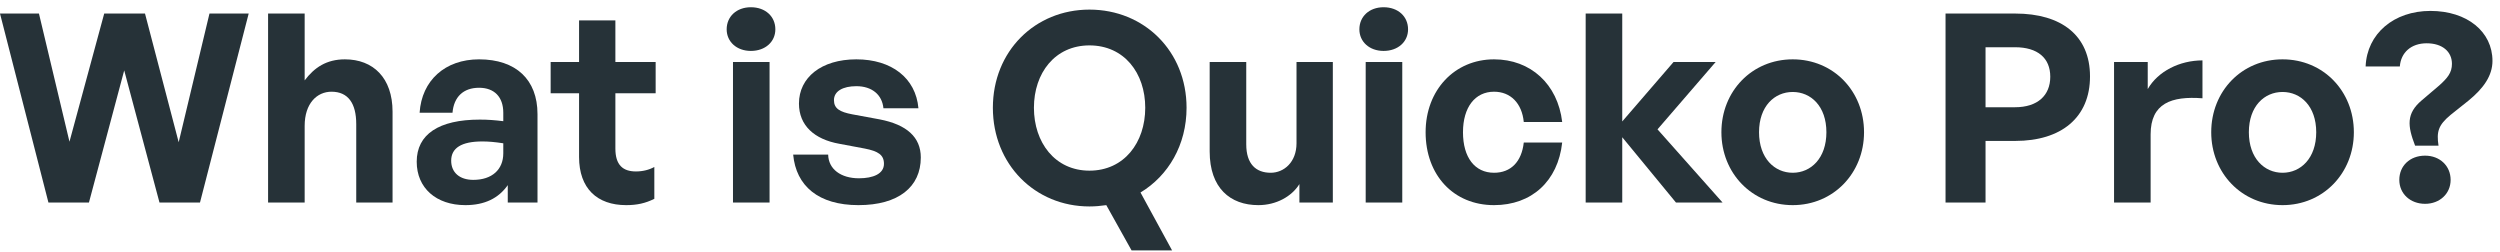 <svg width="228" height="23" viewBox="0 0 228 23" fill="none" xmlns="http://www.w3.org/2000/svg">
<path d="M14.544 18.468L11.328 6.42L8.112 18.468H4.416L0 1.236H3.552L6.336 12.924L9.504 1.236H13.224L16.296 12.972L19.104 1.236H22.68L18.24 18.468H14.544Z" fill="#263238"/>
<path d="M27.785 11.484V18.468H24.449V1.236H27.785V7.332C28.673 6.156 29.777 5.412 31.457 5.412C34.025 5.412 35.801 7.092 35.801 10.188V18.468H32.489V11.316C32.489 9.42 31.745 8.364 30.233 8.364C28.913 8.364 27.785 9.42 27.785 11.484Z" fill="#263238"/>
<path d="M46.308 18.468V16.884C45.468 18.084 44.196 18.708 42.444 18.708C39.78 18.708 38.004 17.148 38.004 14.748C38.004 12.252 40.02 10.908 43.764 10.908C44.484 10.908 45.108 10.956 45.9 11.052V10.284C45.9 8.844 45.084 8.004 43.692 8.004C42.252 8.004 41.388 8.844 41.268 10.284H38.268C38.46 7.332 40.596 5.412 43.692 5.412C47.052 5.412 49.02 7.26 49.02 10.404V18.468H46.308ZM41.148 14.652C41.148 15.732 41.916 16.404 43.164 16.404C44.868 16.404 45.9 15.468 45.9 13.98V13.068C45.108 12.948 44.556 12.9 43.98 12.9C42.084 12.9 41.148 13.5 41.148 14.652Z" fill="#263238"/>
<path d="M59.675 15.228V18.132C58.859 18.54 58.091 18.708 57.107 18.708C54.467 18.708 52.811 17.196 52.811 14.316V8.508H50.219V5.652H52.811V1.86H56.123V5.652H59.795V8.508H56.123V13.548C56.123 15.036 56.795 15.636 57.995 15.636C58.619 15.636 59.195 15.492 59.675 15.228Z" fill="#263238"/>
<path d="M70.712 2.676C70.712 3.804 69.8 4.644 68.48 4.644C67.184 4.644 66.272 3.804 66.272 2.676C66.272 1.5 67.184 0.66 68.48 0.66C69.8 0.66 70.712 1.5 70.712 2.676ZM70.184 18.468H66.848V5.652H70.184V18.468Z" fill="#263238"/>
<path d="M83.977 14.364C83.977 17.052 81.937 18.708 78.289 18.708C74.641 18.708 72.601 16.956 72.337 14.1H75.529C75.553 15.42 76.681 16.26 78.337 16.26C79.633 16.26 80.617 15.852 80.617 14.94C80.617 14.124 80.089 13.788 78.865 13.548L76.561 13.116C74.257 12.708 72.865 11.436 72.865 9.444C72.865 7.068 74.905 5.412 78.097 5.412C81.313 5.412 83.521 7.116 83.761 9.876H80.569C80.449 8.628 79.513 7.86 78.097 7.86C76.873 7.86 76.057 8.316 76.057 9.132C76.057 9.9 76.585 10.212 77.737 10.428L80.209 10.884C82.705 11.364 83.977 12.516 83.977 14.364Z" fill="#263238"/>
<path d="M99.358 18.828C94.39 18.828 90.55 14.988 90.55 9.828C90.55 4.668 94.39 0.876 99.358 0.876C104.35 0.876 108.214 4.668 108.214 9.828C108.214 13.212 106.558 16.02 104.014 17.556L106.894 22.836H103.198L100.894 18.708C100.39 18.78 99.886 18.828 99.358 18.828ZM99.358 15.564C102.526 15.564 104.446 12.996 104.446 9.828C104.446 6.66 102.526 4.14 99.358 4.14C96.214 4.14 94.294 6.66 94.294 9.828C94.294 12.996 96.214 15.564 99.358 15.564Z" fill="#263238"/>
<path d="M118.242 13.068V5.652H121.554V18.468H118.506V16.788C117.81 17.916 116.394 18.708 114.762 18.708C112.194 18.708 110.322 17.148 110.322 13.812V5.652H113.658V13.164C113.658 14.964 114.546 15.756 115.89 15.756C117.09 15.756 118.242 14.796 118.242 13.068Z" fill="#263238"/>
<path d="M128.415 2.676C128.415 3.804 127.503 4.644 126.183 4.644C124.887 4.644 123.975 3.804 123.975 2.676C123.975 1.5 124.887 0.66 126.183 0.66C127.503 0.66 128.415 1.5 128.415 2.676ZM127.887 18.468H124.551V5.652H127.887V18.468Z" fill="#263238"/>
<path d="M136.256 18.708C132.56 18.708 130.016 15.972 130.016 12.06C130.016 8.22 132.656 5.412 136.256 5.412C139.592 5.412 142.064 7.668 142.472 11.124H138.968C138.8 9.42 137.768 8.364 136.256 8.364C134.528 8.364 133.424 9.78 133.424 12.06C133.424 14.364 134.504 15.756 136.256 15.756C137.792 15.756 138.776 14.748 138.968 12.996H142.472C142.088 16.524 139.688 18.708 136.256 18.708Z" fill="#263238"/>
<path d="M147.949 18.468H144.613V1.236H147.949V11.076L152.63 5.652H156.469L151.165 11.796L157.094 18.468H152.846L147.949 12.516V18.468Z" fill="#263238"/>
<path d="M163.496 18.708C159.776 18.708 156.992 15.78 156.992 12.06C156.992 8.316 159.776 5.412 163.496 5.412C167.216 5.412 170 8.316 170 12.06C170 15.78 167.216 18.708 163.496 18.708ZM163.496 15.756C165.152 15.756 166.568 14.436 166.568 12.06C166.568 9.684 165.152 8.388 163.496 8.388C161.84 8.388 160.424 9.684 160.424 12.06C160.424 14.436 161.84 15.756 163.496 15.756Z" fill="#263238"/>
<path d="M183.793 12.852H181.081V18.468H177.433V1.236H183.793C187.993 1.236 190.609 3.228 190.609 6.972C190.609 10.716 187.993 12.852 183.793 12.852ZM183.769 4.308H181.081V9.78H183.769C185.833 9.78 186.985 8.7 186.985 6.996C186.985 5.292 185.833 4.308 183.769 4.308Z" fill="#263238"/>
<path d="M196.137 12.252V18.468H192.801V5.652H195.873V8.124C196.809 6.492 198.801 5.508 200.865 5.508V8.964C198.033 8.748 196.137 9.42 196.137 12.252Z" fill="#263238"/>
<path d="M208.168 18.708C204.448 18.708 201.664 15.78 201.664 12.06C201.664 8.316 204.448 5.412 208.168 5.412C211.888 5.412 214.672 8.316 214.672 12.06C214.672 15.78 211.888 18.708 208.168 18.708ZM208.168 15.756C209.824 15.756 211.24 14.436 211.24 12.06C211.24 9.684 209.824 8.388 208.168 8.388C206.512 8.388 205.096 9.684 205.096 12.06C205.096 14.436 206.512 15.756 208.168 15.756Z" fill="#263238"/>
<path d="M218.865 6.06H215.745C215.865 3.06 218.337 0.996 221.649 0.996C225.009 0.996 227.313 2.892 227.313 5.556C227.313 6.9 226.497 8.052 225.153 9.156L223.497 10.476C222.369 11.412 222.201 12.012 222.393 13.284H220.257C219.561 11.484 219.441 10.356 220.857 9.156L222.465 7.788C223.209 7.116 223.617 6.636 223.617 5.82C223.617 4.716 222.753 3.948 221.313 3.948C219.897 3.948 218.961 4.788 218.865 6.06ZM223.497 16.404C223.497 17.676 222.489 18.588 221.169 18.588C219.825 18.588 218.817 17.676 218.817 16.404C218.817 15.132 219.777 14.196 221.169 14.196C222.513 14.196 223.497 15.132 223.497 16.404Z" fill="#263238"/>
</svg>
